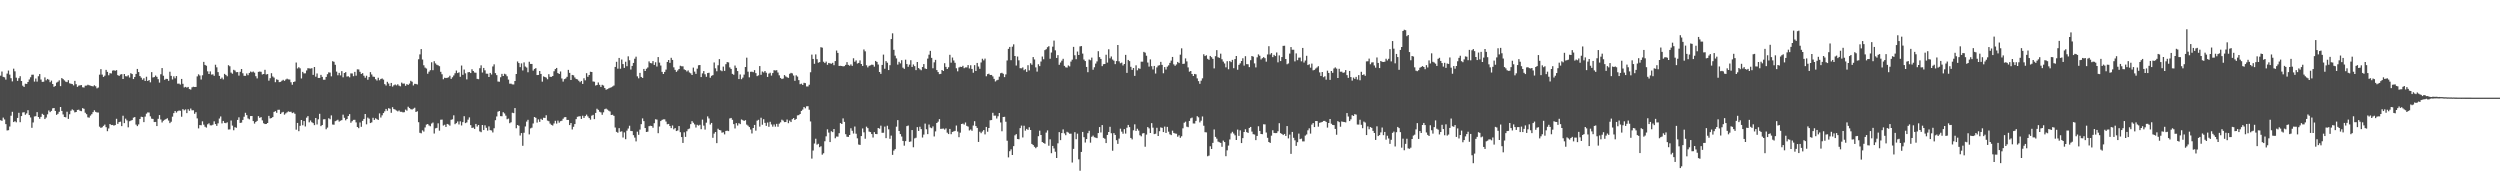 <?xml version="1.0" encoding="UTF-8"?>
<svg xmlns="http://www.w3.org/2000/svg" width="1920" height="150">
  <path d="M0 58.093h1v34.246H0zM1 54.943h1v37.871H1zM2 59.023h1v31.280H2zM3 59.375h1v32.399H3zM4 61.159h1v34.155H4zM5 56.508h1v43.705H5zM6 54.194h1v45.781H6zM7 57.301h1v39.873H7zM8 60.038h1v28.864H8zM9 62.517h1v23.350H9zM10 52.744h1v41.024H10zM11 54.797h1v38.259H11zM12 59.662h1v34.287H12zM13 62.084h1v28.479H13zM14 60.079h1v26.533H14zM15 58.526h1v35.330H15zM16 62.210h1v26.938H16zM17 65.768h1v20.607H17zM18 66.751h1v19.403H18zM19 64.298h1v23.838H19zM20 64.445h1v22.648H20zM21 62.994h1v21.647H21zM22 61.010h1v27.385H22zM23 59.322h1v30.877H23zM24 57.410h1v40.757H24zM25 57.346h1v36.730H25zM26 62.689h1v26.762H26zM27 60.314h1v28.913H27zM28 62.694h1v23.447H28zM29 58.571h1v31.280H29zM30 56.883h1v34.362H30zM31 61.084h1v28.652H31zM32 62.866h1v24.521H32zM33 62.789h1v25.449H33zM34 59.462h1v31.989H34zM35 61.711h1v28.581H35zM36 60.619h1v27.194H36zM37 61.210h1v23.642H37zM38 63.110h1v23.017H38zM39 61.923h1v23.201H39zM40 64.491h1v18.719H40zM41 66.688h1v16.256H41zM42 65.983h1v19.229H42zM43 63.443h1v24.799H43zM44 62.759h1v24.636H44zM45 61.696h1v24.170H45zM46 66.171h1v16.006H46zM47 59.939h1v25.255H47zM48 60.794h1v27.139H48zM49 61.724h1v28.117H49zM50 62.726h1v27.386H50zM51 63.097h1v22.692H51zM52 61.590h1v29.676H52zM53 63.989h1v23.761H53zM54 64.294h1v20.740H54zM55 64.577h1v19.459H55zM56 65.567h1v19.153H56zM57 62.127h1v24.190H57zM58 64.682h1v21.338H58zM59 66.703h1v17.738H59zM60 65.727h1v18.483H60zM61 65.530h1v19.570H61zM62 65.335h1v20.059H62zM63 67.032h1v16.031H63zM64 67.232h1v16.318H64zM65 65.782h1v20.815H65zM66 65.750h1v21.964H66zM67 65.073h1v25.038H67zM68 65.484h1v24.893H68zM69 65.795h1v22.986H69zM70 66.111h1v21.604H70zM71 66.364h1v19.739H71zM72 65.504h1v19.186H72zM73 66.253h1v19.671H73zM74 67.855h1v18.509H74zM75 67.251h1v19.198H75zM76 57.368h1v39.920H76zM77 53.117h1v45.145H77zM78 57.272h1v40.467H78zM79 59.070h1v37.582H79zM80 58.104h1v37.588H80zM81 53.676h1v44.008H81zM82 55.203h1v45.570H82zM83 57.814h1v40.834H83zM84 56.206h1v39.029H84zM85 56.445h1v39.613H85zM86 54.217h1v41.755H86zM87 53.940h1v42.565H87zM88 54.379h1v41.677H88zM89 53.845h1v37.374H89zM90 57.705h1v37.408H90zM91 58.308h1v35.448H91zM92 57.257h1v36.191H92zM93 56.912h1v39.948H93zM94 60.651h1v28.236H94zM95 56.855h1v37.719H95zM96 58.532h1v32.594H96zM97 58.678h1v33.800H97zM98 57.811h1v39.985H98zM99 59.554h1v33.602H99zM100 56.229h1v36.436H100zM101 56.896h1v35.320H101zM102 60.713h1v29.662H102zM103 59.151h1v30.774H103zM104 56.769h1v38.921H104zM105 52.919h1v43.971H105zM106 55.335h1v40.182H106zM107 58.428h1v32.972H107zM108 59.661h1v29.981H108zM109 61.246h1v28.675H109zM110 60.102h1v33.689H110zM111 62.172h1v27.394H111zM112 58.952h1v28.341H112zM113 62.221h1v24.104H113zM114 61.485h1v24.919H114zM115 63.207h1v26.137H115zM116 55.389h1v35.753H116zM117 59.513h1v31.827H117zM118 59.187h1v34.551H118zM119 58.019h1v35.601H119zM120 59.019h1v37.785H120zM121 60.835h1v30.416H121zM122 63.454h1v24.938H122zM123 57.055h1v34.717H123zM124 52.266h1v41.809H124zM125 58.156h1v34.588H125zM126 61.312h1v30.685H126zM127 60.497h1v30.924H127zM128 60.621h1v30.194H128zM129 62.045h1v30.532H129zM130 55.117h1v39.445H130zM131 58.264h1v35.252H131zM132 61.008h1v28.577H132zM133 58.648h1v28.260H133zM134 60.166h1v25.106H134zM135 58.444h1v28.034H135zM136 64.247h1v21.162H136zM137 64.197h1v20.700H137zM138 64.933h1v20.145H138zM139 60.614h1v29.033H139zM140 64.365h1v19.467H140zM141 67.174h1v17.585H141zM142 66.720h1v17.318H142zM143 67.263h1v19.610H143zM144 66.746h1v17.191H144zM145 68.398h1v16.698H145zM146 68.795h1v14.546H146zM147 67.064h1v17.676H147zM148 66.609h1v18.092H148zM149 66.817h1v20.566H149zM150 66.767h1v19.378H150zM151 58.654h1v32.259H151zM152 57.105h1v41.529H152zM153 57.997h1v38.034H153zM154 61.071h1v35.118H154zM155 57.787h1v35.420H155zM156 47.501h1v48.239H156zM157 49.876h1v47.438H157zM158 50.460h1v47.547H158zM159 54.802h1v40.691H159zM160 56.821h1v37.884H160zM161 54.837h1v41.410H161zM162 57.299h1v38.992H162zM163 57.064h1v38.756H163zM164 58.197h1v34.978H164zM165 49.697h1v45.608H165zM166 51.701h1v44.952H166zM167 55.403h1v39.296H167zM168 58.282h1v32.758H168zM169 60.589h1v28.875H169zM170 59.595h1v35.195H170zM171 60.966h1v31.904H171zM172 56.709h1v37.637H172zM173 57.542h1v37.088H173zM174 58.596h1v35.378H174zM175 50.053h1v49.431H175zM176 50.872h1v48.528H176zM177 55.743h1v36.835H177zM178 56.614h1v39.839H178zM179 53.604h1v46.453H179zM180 54.169h1v43.506H180zM181 55.443h1v42.732H181zM182 55.358h1v36.742H182zM183 58.049h1v32.044H183zM184 55.132h1v39.292H184zM185 52.973h1v41.179H185zM186 56.291h1v35.825H186zM187 58.235h1v31.411H187zM188 58.261h1v28.355H188zM189 56.420h1v32.016H189zM190 57.737h1v33.223H190zM191 56.032h1v35.612H191zM192 54.962h1v34.164H192zM193 55.486h1v33.591H193zM194 54.952h1v38.008H194zM195 55.799h1v39.101H195zM196 58.506h1v35.127H196zM197 60.223h1v32.623H197zM198 55.210h1v33.989H198zM199 54.923h1v35.576H199zM200 55.141h1v34.820H200zM201 57.187h1v35.255H201zM202 56.837h1v37.811H202zM203 53.625h1v41.657H203zM204 57.164h1v38.060H204zM205 56.899h1v37.583H205zM206 61.941h1v27.033H206zM207 60.068h1v30.910H207zM208 56.227h1v34.463H208zM209 58.738h1v31.171H209zM210 59.617h1v26.330H210zM211 63.112h1v22.226H211zM212 60.949h1v25.670H212zM213 61.360h1v22.992H213zM214 63.062h1v21.196H214zM215 62.869h1v24.699H215zM216 61.999h1v24.452H216zM217 61.311h1v24.588H217zM218 62.086h1v25.961H218zM219 61.063h1v26.031H219zM220 60.430h1v25.863H220zM221 60.994h1v24.566H221zM222 61.083h1v24.844H222zM223 63.166h1v22.658H223zM224 65.077h1v21.818H224zM225 63.001h1v23.389H225zM226 62.549h1v24.835H226zM227 48.005h1v51.594H227zM228 52.565h1v41.847H228zM229 51.618h1v49.137H229zM230 52.497h1v44.139H230zM231 60.249h1v31.895H231zM232 55.181h1v41.026H232zM233 56.380h1v36.602H233zM234 56.324h1v40.798H234zM235 54.103h1v36.261H235zM236 52.394h1v36.799H236zM237 52.507h1v41.432H237zM238 52.690h1v39.814H238zM239 52.356h1v41.508H239zM240 57.484h1v37.080H240zM241 51.463h1v44.665H241zM242 58.864h1v31.749H242zM243 56.416h1v39.164H243zM244 59.877h1v31.784H244zM245 59.856h1v27.531H245zM246 57.488h1v39.372H246zM247 59.023h1v36.994H247zM248 61.234h1v30.423H248zM249 61.240h1v30.292H249zM250 59.087h1v40.170H250zM251 56.977h1v41.002H251zM252 55.560h1v35.274H252zM253 55.756h1v35.856H253zM254 58.611h1v30.040H254zM255 46.988h1v48.667H255zM256 47.476h1v48.341H256zM257 49.742h1v43.325H257zM258 54.990h1v37.555H258zM259 57.798h1v34.160H259zM260 55.948h1v37.431H260zM261 57.896h1v34.819H261zM262 54.650h1v37.590H262zM263 59.383h1v28.680H263zM264 56.059h1v34.422H264zM265 55.378h1v37.045H265zM266 58.779h1v32.622H266zM267 58.580h1v30.536H267zM268 59.408h1v28.245H268zM269 56.357h1v37.919H269zM270 56.427h1v36.639H270zM271 58.532h1v33.544H271zM272 55.212h1v36.780H272zM273 58.131h1v35.851H273zM274 53.225h1v44.297H274zM275 53.346h1v45.121H275zM276 55.166h1v38.904H276zM277 56.783h1v40.584H277zM278 56.174h1v36.659H278zM279 58.141h1v33.212H279zM280 59.688h1v27.882H280zM281 58.143h1v37.333H281zM282 61.237h1v29.056H282zM283 59.194h1v31.932H283zM284 55.421h1v39.078H284zM285 57.202h1v36.795H285zM286 58.851h1v31.616H286zM287 59.023h1v33.076H287zM288 60.806h1v30.006H288zM289 61.825h1v29.705H289zM290 59.678h1v32.443H290zM291 61.624h1v25.457H291zM292 60.636h1v29.614H292zM293 60.243h1v28.346H293zM294 61.149h1v25.693H294zM295 64.618h1v20.907H295zM296 65.672h1v17.980H296zM297 62.798h1v22.242H297zM298 64.153h1v18.941H298zM299 66.109h1v17.393H299zM300 63.698h1v22.946H300zM301 66.497h1v15.838H301zM302 65.480h1v18.272H302zM303 64.886h1v19.276H303zM304 65.584h1v19.310H304zM305 64.731h1v20.845H305zM306 65.791h1v19.037H306zM307 66.294h1v19.588H307zM308 63.429h1v22.418H308zM309 64.280h1v22.017H309zM310 64.142h1v22.038H310zM311 65.871h1v18.328H311zM312 64.600h1v20.414H312zM313 65.234h1v16.727H313zM314 64.212h1v18.766H314zM315 62.043h1v21.817H315zM316 62.747h1v21.365H316zM317 65.632h1v17.841H317zM318 64.338h1v18.417H318zM319 64.467h1v21.560H319zM320 64.869h1v20.589H320zM321 45.495h1v48.332H321zM322 41.786h1v60.184H322zM323 37.706h1v64.671H323zM324 45.700h1v54.413H324zM325 50.126h1v50.930H325zM326 51.926h1v45.943H326zM327 52.656h1v43.063H327zM328 56.629h1v38.588H328zM329 55.049h1v41.287H329zM330 53.906h1v43.079H330zM331 47.814h1v47.065H331zM332 53.889h1v40.231H332zM333 47.016h1v55.527H333zM334 48.714h1v49.852H334zM335 49.695h1v48.494H335zM336 50.197h1v44.505H336zM337 50.816h1v49.537H337zM338 55.142h1v36.824H338zM339 57.041h1v34.837H339zM340 60.877h1v35.515H340zM341 59.721h1v36.096H341zM342 59.935h1v37.535H342zM343 59.750h1v35.447H343zM344 59.396h1v36.254H344zM345 58.160h1v38.369H345zM346 60.574h1v31.439H346zM347 59.336h1v32.311H347zM348 57.954h1v30.627H348zM349 56.262h1v39.119H349zM350 54.181h1v40.384H350zM351 56.131h1v37.147H351zM352 55.565h1v40.010H352zM353 59.008h1v34.155H353zM354 50.322h1v46.060H354zM355 57.456h1v36.337H355zM356 53.388h1v35.876H356zM357 56.333h1v38.255H357zM358 60.989h1v33.037H358zM359 55.490h1v36.416H359zM360 55.365h1v34.795H360zM361 56.136h1v39.949H361zM362 53.183h1v45.053H362zM363 54.508h1v43.431H363zM364 55.707h1v43.294H364zM365 55.840h1v39.321H365zM366 60.545h1v36.645H366zM367 60.845h1v35.130H367zM368 52.376h1v48.513H368zM369 50.151h1v51.385H369zM370 55.691h1v40.327H370zM371 52.155h1v47.746H371zM372 53.993h1v42.260H372zM373 56.602h1v41.558H373zM374 56.644h1v43.656H374zM375 59.150h1v37.941H375zM376 56.014h1v43.943H376zM377 57.227h1v42.948H377zM378 51.059h1v50.662H378zM379 49.431h1v49.058H379zM380 56.160h1v36.154H380zM381 57.694h1v31.751H381zM382 62.617h1v23.152H382zM383 62.795h1v22.462H383zM384 59.322h1v29.882H384zM385 56.748h1v32.569H385zM386 58.360h1v27.806H386zM387 56.637h1v30.482H387zM388 57.128h1v31.722H388zM389 58.594h1v33.017H389zM390 61.136h1v29.967H390zM391 64.248h1v30.380H391zM392 64.248h1v29.636H392zM393 64.810h1v21.762H393zM394 64.886h1v22.024H394zM395 62.229h1v20.778H395zM396 56.832h1v41.658H396zM397 47.186h1v48.833H397zM398 48.424h1v48.131H398zM399 51.539h1v52.570H399zM400 48.711h1v53.477H400zM401 54.112h1v57.848H401zM402 47.913h1v54.036H402zM403 51.097h1v46.043H403zM404 51.859h1v41.551H404zM405 55.523h1v36.490H405zM406 47.434h1v55.790H406zM407 49.117h1v49.480H407zM408 49.118h1v48.922H408zM409 54.238h1v40.576H409zM410 52.953h1v36.893H410zM411 52.305h1v38.160H411zM412 57.628h1v36.512H412zM413 57.546h1v34.174H413zM414 54.511h1v39.059H414zM415 56.794h1v34.442H415zM416 62.721h1v29.375H416zM417 58.665h1v31.776H417zM418 59.139h1v31.458H418zM419 59.580h1v28.965H419zM420 60.881h1v31.758H420zM421 56.967h1v36.112H421zM422 59.007h1v35.906H422zM423 59.028h1v36.845H423zM424 58.390h1v38.033H424zM425 54.742h1v40.089H425zM426 53.035h1v39.725H426zM427 52.180h1v42.757H427zM428 56.091h1v36.542H428zM429 56.808h1v37.394H429zM430 54.876h1v38.223H430zM431 60.281h1v32.441H431zM432 62.683h1v28.527H432zM433 60.751h1v29.335H433zM434 60.274h1v29.625H434zM435 58.977h1v33.133H435zM436 53.665h1v38.454H436zM437 55.941h1v40.117H437zM438 61.441h1v33.049H438zM439 57.536h1v41.870H439zM440 57.875h1v39.487H440zM441 59.497h1v35.776H441zM442 60.641h1v30.836H442zM443 60.953h1v28.762H443zM444 62.016h1v27.371H444zM445 63.112h1v26.135H445zM446 62.157h1v29.166H446zM447 64.485h1v24.396H447zM448 60.118h1v30.448H448zM449 61.672h1v27.471H449zM450 56.242h1v31.759H450zM451 58.987h1v30.392H451zM452 57.610h1v33.063H452zM453 55.082h1v36.797H453zM454 55.287h1v33.545H454zM455 62.585h1v25.627H455zM456 62.793h1v28.693H456zM457 65.678h1v21.041H457zM458 65.303h1v18.219H458zM459 63.314h1v21.056H459zM460 65.109h1v20.680H460zM461 66.778h1v19.525H461zM462 65.108h1v23.061H462zM463 65.707h1v20.588H463zM464 67.585h1v16.285H464zM465 68.915h1v14.505H465zM466 68.445h1v15.735H466zM467 67.866h1v17.139H467zM468 67.418h1v18.175H468zM469 67.043h1v21.262H469zM470 66.405h1v21.703H470zM471 65.674h1v23.295H471zM472 51.385h1v46.546H472zM473 47.474h1v53.814H473zM474 52.751h1v49.165H474zM475 44.488h1v53.944H475zM476 52.772h1v48.409H476zM477 45.720h1v55.138H477zM478 49.225h1v56.376H478zM479 52.098h1v49.569H479zM480 47.391h1v59.516H480zM481 50.851h1v49.481H481zM482 43.258h1v55.434H482zM483 46.308h1v50.279H483zM484 53.399h1v47.148H484zM485 50.619h1v50.100H485zM486 48.349h1v55.459H486zM487 45.092h1v60.564H487zM488 43.544h1v65.073H488zM489 58.613h1v42.527H489zM490 60.178h1v43.365H490zM491 55.959h1v43.570H491zM492 59.099h1v36.260H492zM493 59.851h1v31.062H493zM494 52.965h1v40.070H494zM495 54.517h1v43.813H495zM496 52.782h1v48.582H496zM497 51.789h1v49.336H497zM498 47.133h1v49.794H498zM499 48.432h1v48.149H499zM500 48.660h1v48.090H500zM501 46.890h1v51.194H501zM502 49.860h1v44.741H502zM503 47.828h1v43.756H503zM504 51.091h1v40.750H504zM505 43.803h1v58.509H505zM506 48.079h1v49.100H506zM507 50.337h1v42.657H507zM508 55.178h1v36.865H508zM509 56.825h1v34.809H509zM510 55.249h1v36.415H510zM511 53.458h1v39.894H511zM512 47.565h1v47.858H512zM513 46.080h1v49.116H513zM514 48.301h1v48.461H514zM515 44.372h1v54.054H515zM516 46.049h1v50.303H516zM517 51.736h1v47.594H517zM518 53.637h1v44.705H518zM519 55.216h1v45.447H519zM520 54.139h1v46.075H520zM521 53.017h1v43.821H521zM522 50.468h1v51.039H522zM523 50.884h1v54.362H523zM524 50.927h1v58.841H524zM525 53.291h1v48.322H525zM526 53.798h1v51.333H526zM527 54.864h1v45.972H527zM528 54.071h1v45.150H528zM529 55.667h1v43.043H529zM530 56.294h1v39.044H530zM531 57.587h1v35.424H531zM532 51.897h1v42.345H532zM533 54.988h1v40.539H533zM534 56.719h1v41.223H534zM535 52.744h1v43.081H535zM536 50.123h1v46.361H536zM537 49.920h1v45.911H537zM538 59.170h1v40.078H538zM539 56.368h1v35.486H539zM540 54.592h1v41.888H540zM541 57.041h1v42.474H541zM542 58.991h1v35.221H542zM543 56.111h1v33.289H543zM544 55.854h1v35.143H544zM545 59.684h1v35.945H545zM546 58.206h1v36.229H546zM547 57.703h1v48.139H547zM548 47.996h1v54.596H548zM549 52.473h1v48.881H549zM550 54.757h1v55.146H550zM551 50.139h1v48.715H551zM552 45.427h1v54.407H552zM553 54.023h1v46.074H553zM554 54.694h1v47.178H554zM555 51.131h1v50.468H555zM556 54.419h1v48.793H556zM557 49.324h1v51.251H557zM558 47.643h1v52.730H558zM559 47.908h1v52.820H559zM560 51.775h1v39.213H560zM561 52.958h1v37.622H561zM562 56.748h1v35.241H562zM563 57.413h1v37.918H563zM564 50.306h1v48.339H564zM565 52.099h1v42.477H565zM566 54.590h1v41.836H566zM567 60.714h1v33.892H567zM568 57.210h1v38.115H568zM569 60.813h1v30.912H569zM570 59.621h1v32.700H570zM571 57.314h1v35.578H571zM572 51.470h1v40.817H572zM573 44.266h1v51.425H573zM574 55.065h1v41.453H574zM575 59.388h1v38.223H575zM576 55.134h1v44.340H576zM577 55.025h1v47.464H577zM578 55.456h1v42.837H578zM579 53.852h1v42.107H579zM580 56.170h1v44.187H580zM581 58.485h1v34.198H581zM582 57.837h1v34.193H582zM583 50.732h1v46.520H583zM584 57.469h1v32.936H584zM585 54.915h1v40.903H585zM586 55.636h1v35.891H586zM587 54.539h1v39.819H587zM588 55.837h1v40.822H588zM589 59.062h1v35.047H589zM590 56.544h1v40.831H590zM591 55.853h1v37.673H591zM592 58.075h1v37.510H592zM593 56.112h1v41.168H593zM594 53.937h1v41.661H594zM595 54.125h1v43.133H595zM596 53.924h1v41.226H596zM597 55.707h1v41.640H597zM598 57.841h1v37.111H598zM599 59.850h1v34.105H599zM600 60.730h1v31.171H600zM601 60.289h1v32.340H601zM602 57.639h1v36.184H602zM603 58.670h1v35.012H603zM604 59.332h1v32.450H604zM605 59.782h1v34.831H605zM606 56.655h1v35.987H606zM607 55.965h1v37.762H607zM608 56.365h1v35.200H608zM609 58.017h1v32.651H609zM610 62.063h1v30.087H610zM611 57.879h1v33.444H611zM612 58.809h1v29.795H612zM613 61.522h1v26.911H613zM614 64.652h1v22.906H614zM615 64.258h1v20.954H615zM616 65.239h1v18.954H616zM617 63.605h1v18.595H617zM618 63.832h1v19.362H618zM619 66.404h1v15.279H619zM620 66.409h1v15.159H620zM621 65.069h1v19.221H621zM622 55.475h1v37.830H622zM623 41.936h1v79.891H623zM624 45.284h1v70.310H624zM625 48.995h1v61.228H625zM626 41.768h1v64.763H626zM627 45.483h1v65.557H627zM628 48.130h1v62.294H628zM629 47.697h1v65.330H629zM630 36.234h1v76.122H630zM631 36.624h1v82.179H631zM632 47.431h1v70.258H632zM633 48.442h1v60.070H633zM634 47.302h1v57.407H634zM635 49.785h1v49.538H635zM636 48.347h1v53.503H636zM637 48.666h1v60.456H637zM638 48.946h1v51.886H638zM639 48.243h1v53.243H639zM640 50.097h1v48.985H640zM641 46.921h1v59.246H641zM642 38.802h1v66.066H642zM643 40.649h1v64.330H643zM644 50.661h1v51.630H644zM645 50.547h1v43.989H645zM646 50.699h1v44.534H646zM647 51.003h1v39.915H647zM648 50.799h1v42.796H648zM649 49.843h1v53.232H649zM650 47.729h1v57.262H650zM651 49.837h1v55.304H651zM652 50.464h1v53.222H652zM653 49.469h1v49.052H653zM654 50.582h1v49.888H654zM655 44.738h1v57.818H655zM656 47.426h1v49.757H656zM657 46.392h1v56.312H657zM658 48.773h1v57.442H658zM659 48.340h1v62.645H659zM660 46.389h1v64.943H660zM661 49.166h1v55.322H661zM662 50.657h1v48.027H662zM663 37.982h1v63.650H663zM664 39.401h1v67.127H664zM665 50.126h1v47.176H665zM666 51.787h1v46.624H666zM667 50.540h1v50.540H667zM668 50.184h1v51.254H668zM669 49.670h1v53.304H669zM670 49.771h1v55.838H670zM671 51.206h1v50.255H671zM672 46.814h1v56.117H672zM673 47.549h1v55.449H673zM674 49.585h1v48.706H674zM675 55.286h1v43.541H675zM676 56.733h1v39.765H676zM677 49.888h1v52.104H677zM678 41.934h1v60.024H678zM679 52.799h1v44.446H679zM680 46.955h1v59.136H680zM681 48.191h1v48.379H681zM682 53.788h1v45.551H682zM683 50.052h1v56.529H683zM684 29.992h1v74.168H684zM685 25.604h1v93.340H685zM686 38.226h1v77.461H686zM687 42.763h1v71.791H687zM688 44.846h1v52.450H688zM689 49.600h1v42.645H689zM690 47.440h1v53.164H690zM691 48.711h1v54.270H691zM692 46.246h1v58.618H692zM693 51.980h1v56.243H693zM694 52.898h1v58.987H694zM695 45.849h1v62.526H695zM696 49.222h1v47.631H696zM697 51.314h1v45.073H697zM698 49.608h1v59.362H698zM699 46.229h1v62.439H699zM700 51.413h1v48.463H700zM701 49.486h1v63.638H701zM702 50.803h1v55.488H702zM703 53.849h1v51.946H703zM704 47.634h1v50.020H704zM705 52.252h1v48.317H705zM706 53.272h1v44.045H706zM707 53.969h1v45.215H707zM708 51.441h1v54.211H708zM709 49.205h1v54.149H709zM710 52.598h1v42.351H710zM711 52.970h1v46.309H711zM712 45.028h1v57.987H712zM713 41.979h1v53.642H713zM714 39.047h1v58.884H714zM715 44.423h1v54.054H715zM716 52.421h1v44.651H716zM717 47.896h1v56.916H717zM718 45.974h1v54.955H718zM719 53.833h1v40.630H719zM720 55.350h1v38.113H720zM721 56.915h1v34.560H721zM722 56.742h1v42.213H722zM723 53.752h1v45.131H723zM724 54.546h1v44.185H724zM725 48.556h1v50.956H725zM726 51.366h1v47.226H726zM727 52.987h1v48.888H727zM728 51.668h1v51.308H728zM729 42.081h1v56.937H729zM730 48.144h1v54.937H730zM731 44.212h1v57.137H731zM732 46.457h1v54.477H732zM733 48.233h1v52.279H733zM734 52.415h1v44.005H734zM735 54.769h1v46.243H735zM736 51.815h1v53.543H736zM737 51.235h1v50.654H737zM738 51.434h1v43.778H738zM739 50.521h1v44.390H739zM740 52.391h1v43.299H740zM741 51.771h1v42.302H741zM742 51.782h1v44.901H742zM743 49.995h1v47.242H743zM744 52.581h1v47.628H744zM745 50.134h1v49.273H745zM746 52.942h1v47.498H746zM747 55.853h1v40.580H747zM748 50.018h1v43.049H748zM749 54.532h1v42.268H749zM750 48.337h1v49.914H750zM751 51.074h1v57.914H751zM752 52.833h1v48.322H752zM753 47.969h1v54.312H753zM754 45.083h1v55.945H754zM755 46.372h1v53.511H755zM756 45.007h1v58.192H756zM757 58.574h1v38.924H757zM758 56.955h1v44.203H758zM759 56.561h1v41.738H759zM760 57.595h1v34.757H760zM761 57.531h1v34.693H761zM762 58.690h1v27.929H762zM763 60.549h1v28.294H763zM764 62.541h1v26.231H764zM765 61.673h1v29.368H765zM766 61.272h1v28.009H766zM767 58.862h1v27.947H767zM768 56.257h1v37.814H768zM769 55.911h1v44.888H769zM770 56.665h1v33.200H770zM771 59.260h1v30.440H771zM772 57.161h1v36.347H772zM773 46.434h1v61.661H773zM774 37.544h1v83.339H774zM775 36.049h1v80.049H775zM776 46.235h1v68.443H776zM777 35.843h1v83.217H777zM778 34.025h1v78.225H778zM779 42.993h1v60.925H779zM780 50.337h1v52.661H780zM781 43.442h1v63.301H781zM782 46.354h1v60.598H782zM783 52.393h1v46.006H783zM784 52.460h1v44.007H784zM785 51.757h1v53.799H785zM786 53.903h1v42.647H786zM787 53.160h1v47.208H787zM788 55.179h1v43.788H788zM789 50.096h1v49.647H789zM790 54.067h1v43.698H790zM791 48.572h1v51.267H791zM792 49.723h1v60.796H792zM793 43.822h1v67.583H793zM794 45.694h1v67.050H794zM795 51.777h1v62.058H795zM796 54.997h1v57.790H796zM797 49.350h1v55.269H797zM798 50.785h1v49.554H798zM799 47.275h1v56.405H799zM800 43.396h1v65.713H800zM801 45.492h1v64.284H801zM802 38.489h1v71.883H802zM803 37.800h1v64.019H803zM804 36.253h1v63.877H804zM805 35.501h1v76.401H805zM806 45.108h1v61.918H806zM807 40.356h1v77.304H807zM808 35.826h1v76.266H808zM809 31.157h1v82.863H809zM810 38.680h1v77.855H810zM811 44.468h1v76.859H811zM812 42.361h1v67.695H812zM813 49.775h1v51.725H813zM814 48.026h1v59.592H814zM815 46.593h1v55.593H815zM816 45.143h1v54.257H816zM817 50.580h1v51.879H817zM818 51.729h1v52.111H818zM819 51.903h1v49.308H819zM820 50.267h1v51.548H820zM821 50.982h1v51.725H821zM822 47.292h1v55.363H822zM823 45.813h1v79.004H823zM824 35.975h1v78.341H824zM825 42.452h1v59.100H825zM826 45.459h1v61.441H826zM827 39.593h1v63.057H827zM828 42.227h1v80.122H828zM829 35.657h1v95.446H829zM830 35.358h1v81.333H830zM831 41.168h1v60.177H831zM832 45.716h1v59.633H832zM833 46.920h1v62.536H833zM834 51.380h1v55.415H834zM835 55.436h1v46.843H835zM836 45.727h1v54.733H836zM837 46.288h1v63.270H837zM838 44.262h1v60.816H838zM839 53.565h1v50.572H839zM840 51.636h1v53.806H840zM841 48.840h1v56.911H841zM842 47.138h1v58.936H842zM843 39.339h1v62.875H843zM844 43.894h1v53.711H844zM845 45.246h1v56.496H845zM846 50.780h1v45.276H846zM847 49.309h1v56.583H847zM848 49.176h1v57.365H848zM849 42.024h1v67.868H849zM850 48.085h1v55.520H850zM851 37.836h1v63.555H851zM852 44.786h1v52.604H852zM853 43.340h1v58.995H853zM854 45.732h1v70.044H854zM855 46.574h1v55.660H855zM856 49.238h1v54.406H856zM857 46.903h1v60.791H857zM858 34.585h1v75.888H858zM859 47.090h1v59.354H859zM860 48.581h1v50.229H860zM861 48.095h1v53.035H861zM862 50.272h1v52.426H862zM863 49.130h1v50.021H863zM864 42.113h1v60.515H864zM865 55.940h1v42.135H865zM866 46.044h1v49.903H866zM867 46.961h1v50.657H867zM868 51.323h1v54.590H868zM869 53.669h1v53.387H869zM870 52.242h1v47.837H870zM871 58.249h1v37.233H871zM872 50.166h1v50.380H872zM873 54.017h1v44.830H873zM874 52.409h1v47.910H874zM875 52.862h1v51.018H875zM876 47.336h1v57.351H876zM877 47.383h1v55.116H877zM878 39.811h1v62.394H878zM879 40.463h1v72.232H879zM880 42.809h1v60.566H880zM881 48.002h1v49.592H881zM882 51.173h1v47.415H882zM883 45.613h1v56.508H883zM884 50.840h1v43.743H884zM885 53.335h1v44.733H885zM886 50.616h1v52.422H886zM887 56.476h1v46.215H887zM888 51.750h1v46.407H888zM889 50.371h1v54.059H889zM890 50.057h1v50.703H890zM891 47.493h1v50.356H891zM892 49.827h1v48.395H892zM893 56.288h1v45.150H893zM894 51.488h1v45.764H894zM895 53.414h1v48.656H895zM896 51.186h1v46.250H896zM897 50.180h1v50.921H897zM898 48.265h1v54.887H898zM899 46.554h1v57.239H899zM900 43.700h1v56.634H900zM901 49.429h1v52.657H901zM902 50.539h1v52.035H902zM903 49.533h1v53.180H903zM904 47.580h1v57.444H904zM905 48.412h1v55.536H905zM906 41.960h1v63.860H906zM907 37.118h1v67.547H907zM908 49.123h1v49.431H908zM909 48.894h1v45.353H909zM910 44.836h1v48.621H910zM911 47.173h1v50.131H911zM912 51.773h1v45.923H912zM913 55.038h1v37.814H913zM914 54.544h1v36.342H914zM915 56.822h1v33.498H915zM916 58.368h1v36.454H916zM917 56.805h1v38.059H917zM918 57.082h1v35.770H918zM919 60.193h1v29.040H919zM920 62.302h1v27.786H920zM921 64.381h1v29.632H921zM922 61.975h1v30.705H922zM923 60.182h1v29.263H923zM924 41.652h1v54.890H924zM925 43.036h1v58.499H925zM926 42.428h1v59.233H926zM927 45.175h1v74.862H927zM928 45.950h1v73.536H928zM929 42.936h1v69.397H929zM930 43.932h1v70.475H930zM931 45.212h1v64.488H931zM932 52.541h1v46.910H932zM933 43.145h1v61.945H933zM934 38.485h1v68.024H934zM935 43.960h1v64.798H935zM936 44.426h1v64.831H936zM937 41.224h1v68.499H937zM938 45.499h1v67.223H938zM939 47.330h1v60.634H939zM940 48.747h1v60.359H940zM941 51.690h1v68.284H941zM942 46.989h1v68.460H942zM943 53.206h1v58.640H943zM944 46.878h1v60.227H944zM945 47.694h1v54.753H945zM946 45.976h1v55.242H946zM947 52.384h1v50.184H947zM948 45.363h1v58.587H948zM949 43.006h1v64.517H949zM950 53.544h1v45.975H950zM951 49.802h1v54.521H951zM952 48.657h1v51.416H952zM953 46.837h1v63.055H953zM954 44.735h1v61.334H954zM955 50.375h1v51.004H955zM956 43.154h1v56.144H956zM957 49.255h1v52.198H957zM958 49.338h1v52.774H958zM959 51.576h1v46.690H959zM960 46.241h1v51.265H960zM961 43.027h1v58.020H961zM962 43.537h1v59.553H962zM963 48.682h1v54.664H963zM964 51.772h1v55.838H964zM965 44.009h1v60.410H965zM966 41.770h1v55.205H966zM967 42.807h1v57.726H967zM968 45.653h1v57.277H968zM969 44.706h1v58.348H969zM970 43.854h1v51.604H970zM971 44.677h1v50.847H971zM972 47.383h1v54.380H972zM973 41.847h1v63.967H973zM974 35.483h1v73.579H974zM975 41.852h1v67.906H975zM976 40.739h1v63.442H976zM977 43.854h1v56.172H977zM978 42.132h1v59.940H978zM979 43.072h1v59.182H979zM980 40.308h1v61.898H980zM981 47.887h1v52.924H981zM982 42.568h1v52.065H982zM983 46.878h1v55.345H983zM984 43.831h1v59.035H984zM985 35.207h1v68.517H985zM986 35.142h1v67.704H986zM987 45.300h1v59.074H987zM988 49.332h1v47.475H988zM989 48.764h1v57.516H989zM990 41.145h1v62.236H990zM991 36.153h1v82.029H991zM992 38.208h1v63.130H992zM993 38.184h1v67.656H993zM994 47.159h1v60.596H994zM995 40.994h1v71.026H995zM996 46.208h1v63.003H996zM997 44.272h1v58.359H997zM998 44.181h1v62.696H998zM999 47.096h1v59.362H999zM1000 36.812h1v71.800H1000zM1001 48.001h1v60.587H1001zM1002 46.465h1v57.664H1002zM1003 42.861h1v60.396H1003zM1004 49.959h1v50.140H1004zM1005 49.341h1v49.218H1005zM1006 51.993h1v50.589H1006zM1007 48.845h1v46.845H1007zM1008 53.999h1v40.505H1008zM1009 53.681h1v43.918H1009zM1010 52.615h1v40.317H1010zM1011 51.828h1v41.135H1011zM1012 50.858h1v46.431H1012zM1013 55.593h1v38.697H1013zM1014 58.340h1v35.663H1014zM1015 55.285h1v38.347H1015zM1016 59.269h1v33.593H1016zM1017 58.564h1v34.251H1017zM1018 61.198h1v32.425H1018zM1019 54.290h1v43.730H1019zM1020 56.038h1v38.405H1020zM1021 61.346h1v30.068H1021zM1022 54.532h1v40.494H1022zM1023 55.935h1v40.039H1023zM1024 52.599h1v43.515H1024zM1025 51.784h1v47.255H1025zM1026 52.661h1v50.795H1026zM1027 59.889h1v33.139H1027zM1028 52.844h1v40.969H1028zM1029 55.106h1v42.226H1029zM1030 55.023h1v38.245H1030zM1031 55.959h1v37.654H1031zM1032 55.619h1v38.107H1032zM1033 53.808h1v40.191H1033zM1034 57.723h1v29.109H1034zM1035 59.824h1v29.694H1035zM1036 54.477h1v38.481H1036zM1037 59.195h1v32.428H1037zM1038 61.884h1v26.588H1038zM1039 59.557h1v29.545H1039zM1040 60.588h1v27.075H1040zM1041 59.039h1v28.969H1041zM1042 61.086h1v34.573H1042zM1043 57.679h1v38.010H1043zM1044 61.621h1v30.315H1044zM1045 55.165h1v40.693H1045zM1046 57.602h1v40.853H1046zM1047 57.073h1v36.328H1047zM1048 58.211h1v35.915H1048zM1049 47.174h1v56.553H1049zM1050 47.027h1v50.072H1050zM1051 44.993h1v54.288H1051zM1052 49.345h1v48.249H1052zM1053 47.953h1v50.230H1053zM1054 47.815h1v52.697H1054zM1055 50.283h1v51.869H1055zM1056 51.974h1v55.506H1056zM1057 44.111h1v52.917H1057zM1058 48.313h1v56.167H1058zM1059 52.261h1v51.457H1059zM1060 46.867h1v54.800H1060zM1061 47.461h1v50.486H1061zM1062 47.624h1v56.183H1062zM1063 47.410h1v53.907H1063zM1064 45.099h1v62.167H1064zM1065 46.462h1v57.797H1065zM1066 45.134h1v61.193H1066zM1067 37.725h1v72.778H1067zM1068 47.140h1v60.225H1068zM1069 31.535h1v70.497H1069zM1070 37.397h1v63.676H1070zM1071 48.661h1v63.810H1071zM1072 41.443h1v60.091H1072zM1073 43.850h1v53.640H1073zM1074 53.632h1v44.774H1074zM1075 38.370h1v63.099H1075zM1076 36.106h1v77.305H1076zM1077 23.825h1v82.687H1077zM1078 22.822h1v92.576H1078zM1079 23.204h1v87.285H1079zM1080 27.794h1v78.760H1080zM1081 26.861h1v87.107H1081zM1082 40.000h1v74.266H1082zM1083 46.297h1v67.135H1083zM1084 42.994h1v63.738H1084zM1085 43.440h1v60.702H1085zM1086 51.707h1v51.728H1086zM1087 54.294h1v45.101H1087zM1088 54.694h1v39.887H1088zM1089 53.918h1v52.789H1089zM1090 52.000h1v48.668H1090zM1091 51.407h1v50.737H1091zM1092 50.752h1v45.241H1092zM1093 51.447h1v42.948H1093zM1094 53.164h1v42.913H1094zM1095 50.046h1v51.665H1095zM1096 51.799h1v51.755H1096zM1097 46.380h1v58.044H1097zM1098 48.763h1v47.432H1098zM1099 40.975h1v59.089H1099zM1100 47.462h1v55.134H1100zM1101 48.026h1v49.620H1101zM1102 48.874h1v43.589H1102zM1103 50.657h1v48.220H1103zM1104 45.179h1v54.426H1104zM1105 44.384h1v58.878H1105zM1106 46.804h1v54.569H1106zM1107 48.410h1v47.446H1107zM1108 51.129h1v48.010H1108zM1109 48.228h1v55.674H1109zM1110 52.130h1v43.360H1110zM1111 48.816h1v55.302H1111zM1112 49.120h1v54.188H1112zM1113 44.140h1v54.090H1113zM1114 51.948h1v39.062H1114zM1115 56.651h1v40.332H1115zM1116 50.748h1v46.631H1116zM1117 52.718h1v43.344H1117zM1118 50.685h1v54.458H1118zM1119 47.056h1v51.565H1119zM1120 44.447h1v61.885H1120zM1121 42.815h1v60.890H1121zM1122 47.016h1v53.292H1122zM1123 47.772h1v61.481H1123zM1124 45.604h1v61.975H1124zM1125 43.304h1v61.451H1125zM1126 43.582h1v59.370H1126zM1127 46.228h1v54.930H1127zM1128 38.323h1v70.559H1128zM1129 46.342h1v56.525H1129zM1130 38.598h1v80.641H1130zM1131 37.707h1v87.646H1131zM1132 39.276h1v78.694H1132zM1133 43.769h1v62.887H1133zM1134 46.143h1v58.957H1134zM1135 40.332h1v61.203H1135zM1136 45.613h1v56.410H1136zM1137 39.849h1v65.636H1137zM1138 47.623h1v57.241H1138zM1139 44.260h1v68.580H1139zM1140 37.627h1v76.743H1140zM1141 39.819h1v68.701H1141zM1142 43.920h1v64.093H1142zM1143 49.413h1v57.653H1143zM1144 51.695h1v55.356H1144zM1145 55.696h1v52.086H1145zM1146 51.288h1v54.263H1146zM1147 46.561h1v64.496H1147zM1148 49.694h1v47.741H1148zM1149 44.092h1v53.812H1149zM1150 37.076h1v63.367H1150zM1151 41.792h1v65.734H1151zM1152 36.743h1v58.875H1152zM1153 40.899h1v71.379H1153zM1154 44.927h1v72.050H1154zM1155 51.503h1v56.448H1155zM1156 52.459h1v49.767H1156zM1157 53.989h1v46.678H1157zM1158 54.442h1v46.043H1158zM1159 54.313h1v40.135H1159zM1160 51.548h1v46.820H1160zM1161 46.643h1v53.547H1161zM1162 49.358h1v46.180H1162zM1163 57.844h1v39.751H1163zM1164 56.302h1v43.488H1164zM1165 49.955h1v47.664H1165zM1166 45.416h1v52.162H1166zM1167 47.409h1v54.026H1167zM1168 50.864h1v46.385H1168zM1169 53.000h1v48.449H1169zM1170 55.935h1v43.016H1170zM1171 56.862h1v39.426H1171zM1172 51.779h1v50.327H1172zM1173 51.618h1v47.734H1173zM1174 52.342h1v43.133H1174zM1175 52.582h1v47.458H1175zM1176 52.245h1v50.019H1176zM1177 54.118h1v40.383H1177zM1178 57.998h1v35.373H1178zM1179 51.459h1v48.226H1179zM1180 50.731h1v47.328H1180zM1181 42.314h1v55.365H1181zM1182 46.699h1v59.578H1182zM1183 57.703h1v46.995H1183zM1184 50.164h1v52.971H1184zM1185 51.616h1v41.154H1185zM1186 50.892h1v53.286H1186zM1187 56.918h1v43.178H1187zM1188 55.023h1v42.361H1188zM1189 58.938h1v36.892H1189zM1190 62.556h1v34.919H1190zM1191 53.008h1v50.108H1191zM1192 50.841h1v48.759H1192zM1193 59.529h1v33.592H1193zM1194 58.140h1v35.460H1194zM1195 56.125h1v37.596H1195zM1196 52.390h1v43.503H1196zM1197 48.118h1v43.142H1197zM1198 50.396h1v44.953H1198zM1199 47.094h1v51.215H1199zM1200 47.857h1v58.335H1200zM1201 40.571h1v67.997H1201zM1202 46.472h1v66.205H1202zM1203 46.198h1v59.301H1203zM1204 45.805h1v60.509H1204zM1205 42.031h1v65.206H1205zM1206 42.263h1v63.739H1206zM1207 38.514h1v66.580H1207zM1208 40.336h1v68.240H1208zM1209 46.567h1v59.128H1209zM1210 45.697h1v59.986H1210zM1211 46.280h1v62.857H1211zM1212 44.881h1v56.416H1212zM1213 48.185h1v57.274H1213zM1214 42.816h1v65.401H1214zM1215 35.695h1v67.977H1215zM1216 46.351h1v56.657H1216zM1217 44.071h1v53.457H1217zM1218 53.867h1v44.728H1218zM1219 47.298h1v55.995H1219zM1220 45.291h1v66.888H1220zM1221 50.471h1v48.352H1221zM1222 52.138h1v48.772H1222zM1223 46.821h1v56.265H1223zM1224 54.068h1v42.663H1224zM1225 55.184h1v41.192H1225zM1226 44.768h1v59.888H1226zM1227 38.437h1v73.368H1227zM1228 48.055h1v55.990H1228zM1229 43.523h1v63.469H1229zM1230 41.216h1v62.255H1230zM1231 45.533h1v55.972H1231zM1232 49.243h1v57.344H1232zM1233 54.450h1v49.668H1233zM1234 50.788h1v51.778H1234zM1235 51.742h1v51.827H1235zM1236 48.415h1v45.058H1236zM1237 58.485h1v32.613H1237zM1238 51.122h1v46.822H1238zM1239 51.461h1v51.820H1239zM1240 51.031h1v55.990H1240zM1241 51.657h1v41.993H1241zM1242 55.517h1v41.466H1242zM1243 58.438h1v34.145H1243zM1244 56.003h1v39.638H1244zM1245 46.620h1v55.234H1245zM1246 52.632h1v43.592H1246zM1247 55.740h1v37.426H1247zM1248 57.635h1v39.091H1248zM1249 49.634h1v45.433H1249zM1250 51.646h1v40.947H1250zM1251 54.818h1v40.199H1251zM1252 57.832h1v48.002H1252zM1253 46.318h1v53.806H1253zM1254 49.227h1v49.095H1254zM1255 56.192h1v42.424H1255zM1256 53.645h1v46.497H1256zM1257 48.781h1v54.977H1257zM1258 44.681h1v59.666H1258zM1259 48.125h1v69.454H1259zM1260 46.054h1v52.464H1260zM1261 44.124h1v55.038H1261zM1262 38.368h1v66.590H1262zM1263 44.789h1v59.324H1263zM1264 51.627h1v50.173H1264zM1265 58.985h1v31.851H1265zM1266 60.323h1v34.962H1266zM1267 57.982h1v35.658H1267zM1268 54.178h1v45.090H1268zM1269 58.522h1v36.360H1269zM1270 52.462h1v43.657H1270zM1271 52.841h1v38.425H1271zM1272 50.080h1v43.956H1272zM1273 53.182h1v40.802H1273zM1274 46.061h1v60.118H1274zM1275 36.491h1v68.818H1275zM1276 39.819h1v65.032H1276zM1277 45.037h1v57.348H1277zM1278 44.039h1v59.611H1278zM1279 43.928h1v57.729H1279zM1280 44.350h1v64.805H1280zM1281 46.102h1v66.941H1281zM1282 38.370h1v71.734H1282zM1283 36.580h1v82.010H1283zM1284 32.781h1v84.579H1284zM1285 35.464h1v85.213H1285zM1286 44.300h1v80.042H1286zM1287 50.032h1v46.636H1287zM1288 45.111h1v61.942H1288zM1289 37.352h1v75.028H1289zM1290 27.044h1v102.017H1290zM1291 28.846h1v98.885H1291zM1292 32.134h1v79.313H1292zM1293 46.618h1v52.987H1293zM1294 35.028h1v71.563H1294zM1295 41.381h1v78.664H1295zM1296 45.442h1v69.228H1296zM1297 41.860h1v71.286H1297zM1298 33.403h1v74.176H1298zM1299 33.688h1v82.509H1299zM1300 45.367h1v70.740H1300zM1301 42.809h1v69.344H1301zM1302 35.113h1v79.687H1302zM1303 39.365h1v77.958H1303zM1304 28.364h1v93.105H1304zM1305 30.252h1v91.667H1305zM1306 31.972h1v80.273H1306zM1307 31.953h1v83.151H1307zM1308 40.264h1v69.491H1308zM1309 40.143h1v69.574H1309zM1310 44.820h1v53.562H1310zM1311 44.468h1v59.790H1311zM1312 42.675h1v63.130H1312zM1313 41.547h1v59.949H1313zM1314 50.402h1v49.077H1314zM1315 47.024h1v56.345H1315zM1316 40.743h1v60.015H1316zM1317 44.942h1v54.011H1317zM1318 43.502h1v54.046H1318zM1319 59.687h1v31.983H1319zM1320 51.038h1v47.611H1320zM1321 54.691h1v49.384H1321zM1322 54.418h1v43.334H1322zM1323 54.813h1v40.597H1323zM1324 56.555h1v34.169H1324zM1325 56.762h1v37.749H1325zM1326 52.455h1v48.050H1326zM1327 53.764h1v49.395H1327zM1328 48.786h1v53.092H1328zM1329 54.297h1v42.713H1329zM1330 45.598h1v51.828H1330zM1331 41.322h1v57.864H1331zM1332 44.628h1v55.858H1332zM1333 56.836h1v35.991H1333zM1334 55.565h1v33.367H1334zM1335 52.206h1v41.587H1335zM1336 53.167h1v39.239H1336zM1337 48.982h1v46.962H1337zM1338 52.622h1v46.504H1338zM1339 51.578h1v55.121H1339zM1340 53.025h1v56.025H1340zM1341 53.490h1v44.612H1341zM1342 52.903h1v45.389H1342zM1343 54.511h1v37.558H1343zM1344 51.265h1v46.113H1344zM1345 53.889h1v44.294H1345zM1346 41.660h1v53.832H1346zM1347 41.387h1v59.578H1347zM1348 50.975h1v48.139H1348zM1349 51.115h1v52.435H1349zM1350 47.627h1v50.113H1350zM1351 52.409h1v48.110H1351zM1352 47.404h1v53.906H1352zM1353 48.643h1v56.243H1353zM1354 45.815h1v60.165H1354zM1355 37.536h1v80.146H1355zM1356 50.787h1v50.255H1356zM1357 42.443h1v62.816H1357zM1358 46.417h1v56.480H1358zM1359 34.419h1v68.028H1359zM1360 43.882h1v60.244H1360zM1361 46.406h1v60.881H1361zM1362 50.124h1v57.803H1362zM1363 42.495h1v62.066H1363zM1364 53.113h1v39.924H1364zM1365 49.921h1v46.480H1365zM1366 50.310h1v45.766H1366zM1367 43.397h1v57.037H1367zM1368 42.368h1v70.747H1368zM1369 41.705h1v69.692H1369zM1370 47.947h1v67.487H1370zM1371 44.516h1v59.715H1371zM1372 40.260h1v68.317H1372zM1373 38.124h1v68.815H1373zM1374 40.063h1v67.254H1374zM1375 36.015h1v78.395H1375zM1376 33.006h1v74.911H1376zM1377 23.491h1v86.031H1377zM1378 30.345h1v86.142H1378zM1379 31.401h1v82.946H1379zM1380 23.963h1v86.689H1380zM1381 23.577h1v93.989H1381zM1382 35.134h1v75.417H1382zM1383 38.265h1v75.322H1383zM1384 39.955h1v76.332H1384zM1385 45.193h1v62.494H1385zM1386 50.797h1v57.584H1386zM1387 44.847h1v69.391H1387zM1388 48.928h1v48.126H1388zM1389 54.486h1v43.849H1389zM1390 48.367h1v56.976H1390zM1391 41.473h1v64.318H1391zM1392 45.698h1v54.986H1392zM1393 47.623h1v50.877H1393zM1394 53.468h1v51.149H1394zM1395 46.705h1v53.090H1395zM1396 43.642h1v59.565H1396zM1397 45.908h1v55.828H1397zM1398 50.044h1v64.094H1398zM1399 47.521h1v60.951H1399zM1400 42.988h1v57.832H1400zM1401 44.180h1v63.880H1401zM1402 47.823h1v55.502H1402zM1403 48.415h1v54.726H1403zM1404 40.114h1v67.111H1404zM1405 33.380h1v71.356H1405zM1406 47.227h1v53.988H1406zM1407 46.015h1v58.855H1407zM1408 47.592h1v54.871H1408zM1409 43.364h1v62.683H1409zM1410 42.678h1v59.521H1410zM1411 44.658h1v59.131H1411zM1412 43.709h1v69.041H1412zM1413 38.956h1v75.743H1413zM1414 45.011h1v63.784H1414zM1415 36.724h1v63.885H1415zM1416 44.321h1v63.002H1416zM1417 47.191h1v62.453H1417zM1418 53.445h1v40.554H1418zM1419 48.396h1v48.277H1419zM1420 43.078h1v55.479H1420zM1421 42.248h1v58.599H1421zM1422 49.832h1v57.350H1422zM1423 48.242h1v58.763H1423zM1424 40.092h1v70.438H1424zM1425 40.905h1v63.695H1425zM1426 46.549h1v57.842H1426zM1427 46.288h1v61.462H1427zM1428 34.071h1v78.394H1428zM1429 37.186h1v85.395H1429zM1430 31.535h1v83.961H1430zM1431 33.912h1v76.511H1431zM1432 41.778h1v63.388H1432zM1433 46.370h1v57.368H1433zM1434 45.296h1v66.277H1434zM1435 45.349h1v66.357H1435zM1436 41.085h1v59.577H1436zM1437 32.377h1v73.852H1437zM1438 46.986h1v51.222H1438zM1439 36.026h1v75.387H1439zM1440 43.282h1v66.016H1440zM1441 44.263h1v62.253H1441zM1442 42.105h1v59.736H1442zM1443 41.542h1v72.340H1443zM1444 45.052h1v62.832H1444zM1445 51.837h1v48.155H1445zM1446 47.265h1v50.563H1446zM1447 46.132h1v58.186H1447zM1448 41.566h1v68.572H1448zM1449 49.805h1v48.564H1449zM1450 55.469h1v43.403H1450zM1451 51.240h1v44.029H1451zM1452 45.216h1v53.085H1452zM1453 43.154h1v68.605H1453zM1454 43.696h1v74.936H1454zM1455 41.163h1v60.874H1455zM1456 34.618h1v74.889H1456zM1457 27.086h1v79.901H1457zM1458 31.514h1v75.104H1458zM1459 45.162h1v64.646H1459zM1460 28.149h1v87.664H1460zM1461 34.999h1v77.401H1461zM1462 49.951h1v59.533H1462zM1463 52.978h1v47.404H1463zM1464 47.296h1v55.682H1464zM1465 46.902h1v49.762H1465zM1466 49.372h1v46.150H1466zM1467 37.543h1v72.882H1467zM1468 49.563h1v56.411H1468zM1469 48.192h1v48.062H1469zM1470 39.855h1v61.460H1470zM1471 41.693h1v67.899H1471zM1472 51.632h1v49.311H1472zM1473 49.940h1v44.766H1473zM1474 46.377h1v53.447H1474zM1475 51.758h1v49.539H1475zM1476 51.635h1v44.860H1476zM1477 53.324h1v44.970H1477zM1478 40.437h1v62.148H1478zM1479 46.542h1v58.170H1479zM1480 39.345h1v62.510H1480zM1481 45.458h1v53.966H1481zM1482 45.679h1v61.110H1482zM1483 52.210h1v50.181H1483zM1484 50.465h1v47.660H1484zM1485 49.712h1v58.907H1485zM1486 52.586h1v51.372H1486zM1487 44.144h1v59.181H1487zM1488 51.904h1v52.551H1488zM1489 51.270h1v52.028H1489zM1490 46.772h1v55.174H1490zM1491 49.626h1v54.639H1491zM1492 56.355h1v42.784H1492zM1493 53.237h1v43.545H1493zM1494 48.791h1v55.624H1494zM1495 47.258h1v56.884H1495zM1496 56.620h1v38.096H1496zM1497 50.826h1v45.204H1497zM1498 52.885h1v43.048H1498zM1499 47.348h1v63.607H1499zM1500 45.104h1v63.442H1500zM1501 40.541h1v63.683H1501zM1502 43.204h1v65.905H1502zM1503 48.295h1v57.409H1503zM1504 43.857h1v68.912H1504zM1505 35.588h1v82.890H1505zM1506 42.174h1v73.525H1506zM1507 40.737h1v71.117H1507zM1508 40.876h1v78.405H1508zM1509 43.914h1v65.006H1509zM1510 49.011h1v60.246H1510zM1511 48.403h1v53.958H1511zM1512 45.797h1v65.330H1512zM1513 43.923h1v60.293H1513zM1514 45.404h1v59.044H1514zM1515 36.945h1v67.556H1515zM1516 39.811h1v64.249H1516zM1517 40.185h1v61.953H1517zM1518 45.116h1v58.169H1518zM1519 47.627h1v53.193H1519zM1520 41.240h1v63.394H1520zM1521 47.506h1v53.850H1521zM1522 43.935h1v54.631H1522zM1523 49.428h1v55.131H1523zM1524 47.228h1v56.186H1524zM1525 45.870h1v61.514H1525zM1526 44.007h1v67.295H1526zM1527 36.125h1v64.115H1527zM1528 39.027h1v70.028H1528zM1529 37.197h1v73.258H1529zM1530 42.266h1v76.280H1530zM1531 28.100h1v96.317H1531zM1532 35.758h1v82.955H1532zM1533 38.763h1v80.027H1533zM1534 41.012h1v68.706H1534zM1535 32.668h1v82.596H1535zM1536 37.067h1v88.218H1536zM1537 44.127h1v72.087H1537zM1538 42.523h1v71.242H1538zM1539 48.110h1v55.653H1539zM1540 47.756h1v64.372H1540zM1541 48.303h1v62.562H1541zM1542 49.551h1v52.432H1542zM1543 47.706h1v59.450H1543zM1544 50.845h1v55.444H1544zM1545 45.332h1v65.534H1545zM1546 47.770h1v52.913H1546zM1547 49.987h1v50.428H1547zM1548 47.753h1v51.424H1548zM1549 50.678h1v60.371H1549zM1550 47.795h1v62.272H1550zM1551 44.394h1v60.473H1551zM1552 36.964h1v84.378H1552zM1553 39.063h1v75.170H1553zM1554 47.879h1v64.036H1554zM1555 50.469h1v60.084H1555zM1556 42.155h1v71.738H1556zM1557 38.828h1v67.168H1557zM1558 44.606h1v58.590H1558zM1559 49.542h1v54.841H1559zM1560 48.938h1v49.982H1560zM1561 46.061h1v59.452H1561zM1562 47.339h1v58.173H1562zM1563 48.293h1v58.106H1563zM1564 46.607h1v52.341H1564zM1565 45.563h1v50.541H1565zM1566 43.941h1v57.453H1566zM1567 50.427h1v48.190H1567zM1568 52.339h1v45.977H1568zM1569 49.647h1v46.557H1569zM1570 46.245h1v56.952H1570zM1571 46.425h1v55.367H1571zM1572 46.990h1v55.364H1572zM1573 50.931h1v48.193H1573zM1574 52.477h1v46.968H1574zM1575 43.824h1v55.959H1575zM1576 43.945h1v53.709H1576zM1577 48.532h1v49.439H1577zM1578 48.912h1v57.603H1578zM1579 44.728h1v54.953H1579zM1580 37.036h1v69.295H1580zM1581 31.370h1v76.685H1581zM1582 44.472h1v59.437H1582zM1583 44.130h1v63.463H1583zM1584 47.560h1v60.730H1584zM1585 38.752h1v73.886H1585zM1586 37.835h1v72.741H1586zM1587 41.676h1v58.554H1587zM1588 43.380h1v56.850H1588zM1589 28.417h1v82.661H1589zM1590 24.889h1v84.703H1590zM1591 31.835h1v77.000H1591zM1592 42.316h1v51.425H1592zM1593 41.297h1v52.814H1593zM1594 41.589h1v63.071H1594zM1595 42.210h1v61.086H1595zM1596 50.522h1v61.903H1596zM1597 46.207h1v58.044H1597zM1598 45.981h1v60.168H1598zM1599 44.516h1v61.727H1599zM1600 44.841h1v59.762H1600zM1601 44.587h1v63.018H1601zM1602 50.805h1v45.728H1602zM1603 44.984h1v60.953H1603zM1604 44.464h1v67.267H1604zM1605 45.804h1v60.176H1605zM1606 47.789h1v65.465H1606zM1607 47.304h1v56.255H1607zM1608 47.477h1v51.630H1608zM1609 48.111h1v55.278H1609zM1610 50.705h1v49.097H1610zM1611 56.734h1v45.179H1611zM1612 56.911h1v46.903H1612zM1613 45.197h1v69.703H1613zM1614 50.627h1v65.045H1614zM1615 49.623h1v61.262H1615zM1616 50.361h1v49.266H1616zM1617 54.728h1v45.811H1617zM1618 49.684h1v49.875H1618zM1619 49.769h1v49.670H1619zM1620 55.872h1v49.224H1620zM1621 55.508h1v42.089H1621zM1622 53.299h1v44.594H1622zM1623 47.011h1v58.153H1623zM1624 44.916h1v51.581H1624zM1625 43.162h1v60.799H1625zM1626 51.246h1v56.304H1626zM1627 53.623h1v44.827H1627zM1628 49.125h1v55.722H1628zM1629 50.900h1v48.978H1629zM1630 53.106h1v45.330H1630zM1631 53.198h1v39.769H1631zM1632 49.613h1v56.356H1632zM1633 51.541h1v49.762H1633zM1634 46.966h1v58.287H1634zM1635 51.991h1v45.739H1635zM1636 48.172h1v51.078H1636zM1637 53.424h1v40.557H1637zM1638 51.507h1v43.481H1638zM1639 56.350h1v44.543H1639zM1640 58.093h1v35.931H1640zM1641 51.854h1v43.742H1641zM1642 54.366h1v41.939H1642zM1643 47.634h1v52.331H1643zM1644 46.223h1v52.059H1644zM1645 45.284h1v51.653H1645zM1646 52.950h1v46.370H1646zM1647 56.055h1v41.756H1647zM1648 52.511h1v42.629H1648zM1649 56.095h1v38.979H1649zM1650 50.560h1v45.234H1650zM1651 46.809h1v52.628H1651zM1652 51.491h1v42.399H1652zM1653 46.532h1v56.700H1653zM1654 46.732h1v56.906H1654zM1655 46.286h1v57.838H1655zM1656 45.151h1v56.475H1656zM1657 41.429h1v63.611H1657zM1658 41.833h1v66.235H1658zM1659 47.656h1v56.610H1659zM1660 52.380h1v48.541H1660zM1661 43.781h1v57.369H1661zM1662 54.517h1v42.888H1662zM1663 47.089h1v54.393H1663zM1664 45.154h1v56.065H1664zM1665 48.968h1v57.090H1665zM1666 44.898h1v62.220H1666zM1667 40.644h1v58.946H1667zM1668 52.497h1v46.032H1668zM1669 52.590h1v46.695H1669zM1670 43.008h1v59.732H1670zM1671 37.488h1v65.241H1671zM1672 38.068h1v70.200H1672zM1673 43.844h1v64.914H1673zM1674 43.869h1v60.115H1674zM1675 50.823h1v49.227H1675zM1676 52.484h1v54.813H1676zM1677 49.327h1v53.952H1677zM1678 41.403h1v72.035H1678zM1679 22.462h1v89.994H1679zM1680 39.695h1v71.240H1680zM1681 42.430h1v58.692H1681zM1682 33.862h1v70.189H1682zM1683 40.477h1v68.004H1683zM1684 36.788h1v78.175H1684zM1685 39.069h1v75.545H1685zM1686 37.160h1v80.707H1686zM1687 36.772h1v78.059H1687zM1688 40.531h1v65.385H1688zM1689 38.167h1v66.993H1689zM1690 43.003h1v67.387H1690zM1691 46.293h1v56.230H1691zM1692 46.707h1v56.750H1692zM1693 40.424h1v66.898H1693zM1694 41.958h1v66.354H1694zM1695 45.379h1v56.454H1695zM1696 45.950h1v59.826H1696zM1697 41.477h1v65.242H1697zM1698 36.509h1v64.300H1698zM1699 44.304h1v58.468H1699zM1700 44.226h1v59.686H1700zM1701 41.280h1v63.931H1701zM1702 43.234h1v63.741H1702zM1703 41.545h1v67.491H1703zM1704 40.959h1v61.108H1704zM1705 38.121h1v65.746H1705zM1706 43.092h1v56.112H1706zM1707 48.155h1v52.340H1707zM1708 41.157h1v65.423H1708zM1709 38.061h1v63.871H1709zM1710 32.509h1v75.180H1710zM1711 41.289h1v60.929H1711zM1712 37.383h1v67.955H1712zM1713 36.946h1v68.326H1713zM1714 44.456h1v52.964H1714zM1715 40.558h1v57.134H1715zM1716 45.643h1v55.094H1716zM1717 46.755h1v53.829H1717zM1718 44.257h1v54.870H1718zM1719 42.244h1v59.190H1719zM1720 45.850h1v53.471H1720zM1721 46.994h1v50.669H1721zM1722 50.794h1v45.286H1722zM1723 51.183h1v45.996H1723zM1724 49.218h1v53.887H1724zM1725 47.901h1v47.353H1725zM1726 45.910h1v56.463H1726zM1727 47.493h1v47.565H1727zM1728 49.910h1v51.700H1728zM1729 50.869h1v49.939H1729zM1730 48.491h1v51.926H1730zM1731 51.569h1v44.266H1731zM1732 47.707h1v54.150H1732zM1733 43.254h1v68.964H1733zM1734 47.606h1v52.479H1734zM1735 43.501h1v56.683H1735zM1736 41.170h1v62.342H1736zM1737 41.461h1v67.729H1737zM1738 45.894h1v63.983H1738zM1739 45.320h1v59.550H1739zM1740 52.547h1v60.716H1740zM1741 49.554h1v61.985H1741zM1742 47.857h1v58.391H1742zM1743 49.960h1v42.018H1743zM1744 41.852h1v58.186H1744zM1745 44.346h1v59.848H1745zM1746 52.487h1v51.875H1746zM1747 52.880h1v51.403H1747zM1748 50.790h1v48.017H1748zM1749 49.439h1v49.924H1749zM1750 47.232h1v50.577H1750zM1751 45.778h1v52.987H1751zM1752 54.992h1v46.085H1752zM1753 57.100h1v44.704H1753zM1754 50.610h1v48.181H1754zM1755 51.402h1v47.945H1755zM1756 58.834h1v37.110H1756zM1757 55.378h1v40.199H1757zM1758 51.441h1v51.576H1758zM1759 45.191h1v57.437H1759zM1760 51.179h1v47.667H1760zM1761 55.585h1v41.648H1761zM1762 57.501h1v39.838H1762zM1763 53.881h1v43.470H1763zM1764 55.412h1v47.802H1764zM1765 52.525h1v45.152H1765zM1766 53.442h1v42.866H1766zM1767 51.515h1v43.027H1767zM1768 49.700h1v45.857H1768zM1769 57.274h1v38.279H1769zM1770 58.584h1v35.435H1770zM1771 59.510h1v31.821H1771zM1772 60.123h1v27.773H1772zM1773 61.444h1v27.418H1773zM1774 54.310h1v47.806H1774zM1775 60.219h1v30.072H1775zM1776 53.031h1v49.102H1776zM1777 43.124h1v50.981H1777zM1778 30.779h1v81.845H1778zM1779 38.475h1v68.465H1779zM1780 41.796h1v69.660H1780zM1781 39.241h1v70.764H1781zM1782 38.859h1v72.750H1782zM1783 42.131h1v66.336H1783zM1784 48.011h1v54.622H1784zM1785 55.089h1v49.387H1785zM1786 50.227h1v47.707H1786zM1787 45.854h1v52.199H1787zM1788 49.734h1v47.901H1788zM1789 43.665h1v59.139H1789zM1790 47.827h1v50.169H1790zM1791 48.048h1v48.038H1791zM1792 50.547h1v45.783H1792zM1793 50.833h1v49.124H1793zM1794 54.455h1v38.911H1794zM1795 49.361h1v48.071H1795zM1796 46.320h1v51.996H1796zM1797 42.630h1v58.424H1797zM1798 47.730h1v51.539H1798zM1799 44.473h1v57.221H1799zM1800 49.561h1v44.846H1800zM1801 54.696h1v41.706H1801zM1802 52.499h1v41.846H1802zM1803 55.933h1v35.937H1803zM1804 56.302h1v39.228H1804zM1805 47.320h1v55.761H1805zM1806 43.528h1v58.699H1806zM1807 55.097h1v34.220H1807zM1808 56.830h1v37.025H1808zM1809 50.604h1v43.262H1809zM1810 50.025h1v47.598H1810zM1811 52.231h1v39.965H1811zM1812 51.975h1v41.516H1812zM1813 50.174h1v49.016H1813zM1814 55.990h1v37.945H1814zM1815 56.635h1v39.682H1815zM1816 47.608h1v50.780H1816zM1817 50.001h1v48.772H1817zM1818 56.130h1v32.548H1818zM1819 60.537h1v28.947H1819zM1820 60.033h1v28.645H1820zM1821 61.584h1v29.057H1821zM1822 60.314h1v29.123H1822zM1823 60.773h1v28.116H1823zM1824 63.636h1v27.115H1824zM1825 64.737h1v24.850H1825zM1826 64.132h1v25.201H1826zM1827 63.687h1v25.684H1827zM1828 62.306h1v25.257H1828zM1829 61.477h1v22.430H1829zM1830 59.413h1v25.873H1830zM1831 60.640h1v23.319H1831zM1832 60.364h1v26.205H1832zM1833 60.164h1v24.133H1833zM1834 61.140h1v24.318H1834zM1835 62.728h1v21.486H1835zM1836 67.694h1v14.460H1836zM1837 65.066h1v17.317H1837zM1838 64.919h1v21.811H1838zM1839 64.811h1v22.218H1839zM1840 65.981h1v18.491H1840zM1841 66.285h1v16.766H1841zM1842 68.881h1v12.892H1842zM1843 68.611h1v14.265H1843zM1844 68.559h1v13.774H1844zM1845 66.667h1v16.591H1845zM1846 66.073h1v17.990H1846zM1847 68.688h1v15.983H1847zM1848 66.917h1v19.094H1848zM1849 68.231h1v17.061H1849zM1850 69.646h1v15.105H1850zM1851 69.874h1v10.363H1851zM1852 72.255h1v8.518H1852zM1853 70.845h1v9.460H1853zM1854 71.846h1v6.825H1854zM1855 72.285h1v6.746H1855zM1856 71.031h1v7.719H1856zM1857 71.876h1v6.117H1857zM1858 72.442h1v5.840H1858zM1859 72.852h1v4.018H1859zM1860 73.762h1v2.761H1860zM1861 72.987h1v3.314H1861zM1862 73.159h1v3.051H1862zM1863 73.836h1v2.004H1863zM1864 73.755h1v2.617H1864zM1865 74.183h1v2.168H1865zM1866 74.446h1v1.391H1866zM1867 74.517h1v1.095H1867zM1868 74.236h1v1.475H1868zM1869 74.359h1v1.232H1869zM1870 74.344h1v1.217H1870zM1871 74.280h1v1.235H1871zM1872 74.557h1v1.051H1872zM1873 74.421h1v1.182H1873zM1874 74.527h1v1.000H1874zM1875 74.540h1v1.000H1875zM1876 74.663h1v1.000H1876zM1877 74.707h1v1.000H1877zM1878 74.694h1v1.000H1878zM1879 74.808h1v1.000H1879zM1880 74.797h1v1.000H1880zM1881 74.830h1v1.000H1881zM1882 74.822h1v1.000H1882zM1883 74.891h1v1.000H1883zM1884 74.849h1v1.000H1884zM1885 74.906h1v1.000H1885zM1886 74.913h1v1.000H1886zM1887 74.935h1v1.000H1887zM1888 74.941h1v1.000H1888zM1889 74.948h1v1.000H1889zM1890 74.957h1v1.000H1890zM1891 74.949h1v1.000H1891zM1892 74.956h1v1.000H1892zM1893 74.959h1v1.000H1893zM1894 74.965h1v1.000H1894zM1895 74.970h1v1.000H1895zM1896 74.970h1v1.000H1896zM1897 74.980h1v1.000H1897zM1898 74.984h1v1.000H1898zM1899 74.988h1v1.000H1899zM1900 74.993h1v1.000H1900zM1901 74.993h1v1.000H1901zM1902 74.996h1v1.000H1902zM1903 74.996h1v1.000H1903zM1904 74.997h1v1.000H1904zM1905 74.998h1v1.000H1905zM1906 74.999h1v1.000H1906zM1907 74.999h1v1.000H1907zM1908 75.000h1v1.000H1908zM1909 75.000h1v1.000H1909zM1910 75.000h1v1.000H1910zM1911 75.000h1v1.000H1911zM1912 75.000h1v1.000H1912zM1913 75.000h1v1.000H1913zM1914 75.000h1v1.000H1914zM1915 75.000h1v1.000H1915zM1916 75.000h1v1.000H1916zM1917 75.000h1v1.000H1917zM1918 75.000h1v1.000H1918zM1919 75.000h1v1.000H1919z" fill="#4a4a4a"></path>
</svg>
